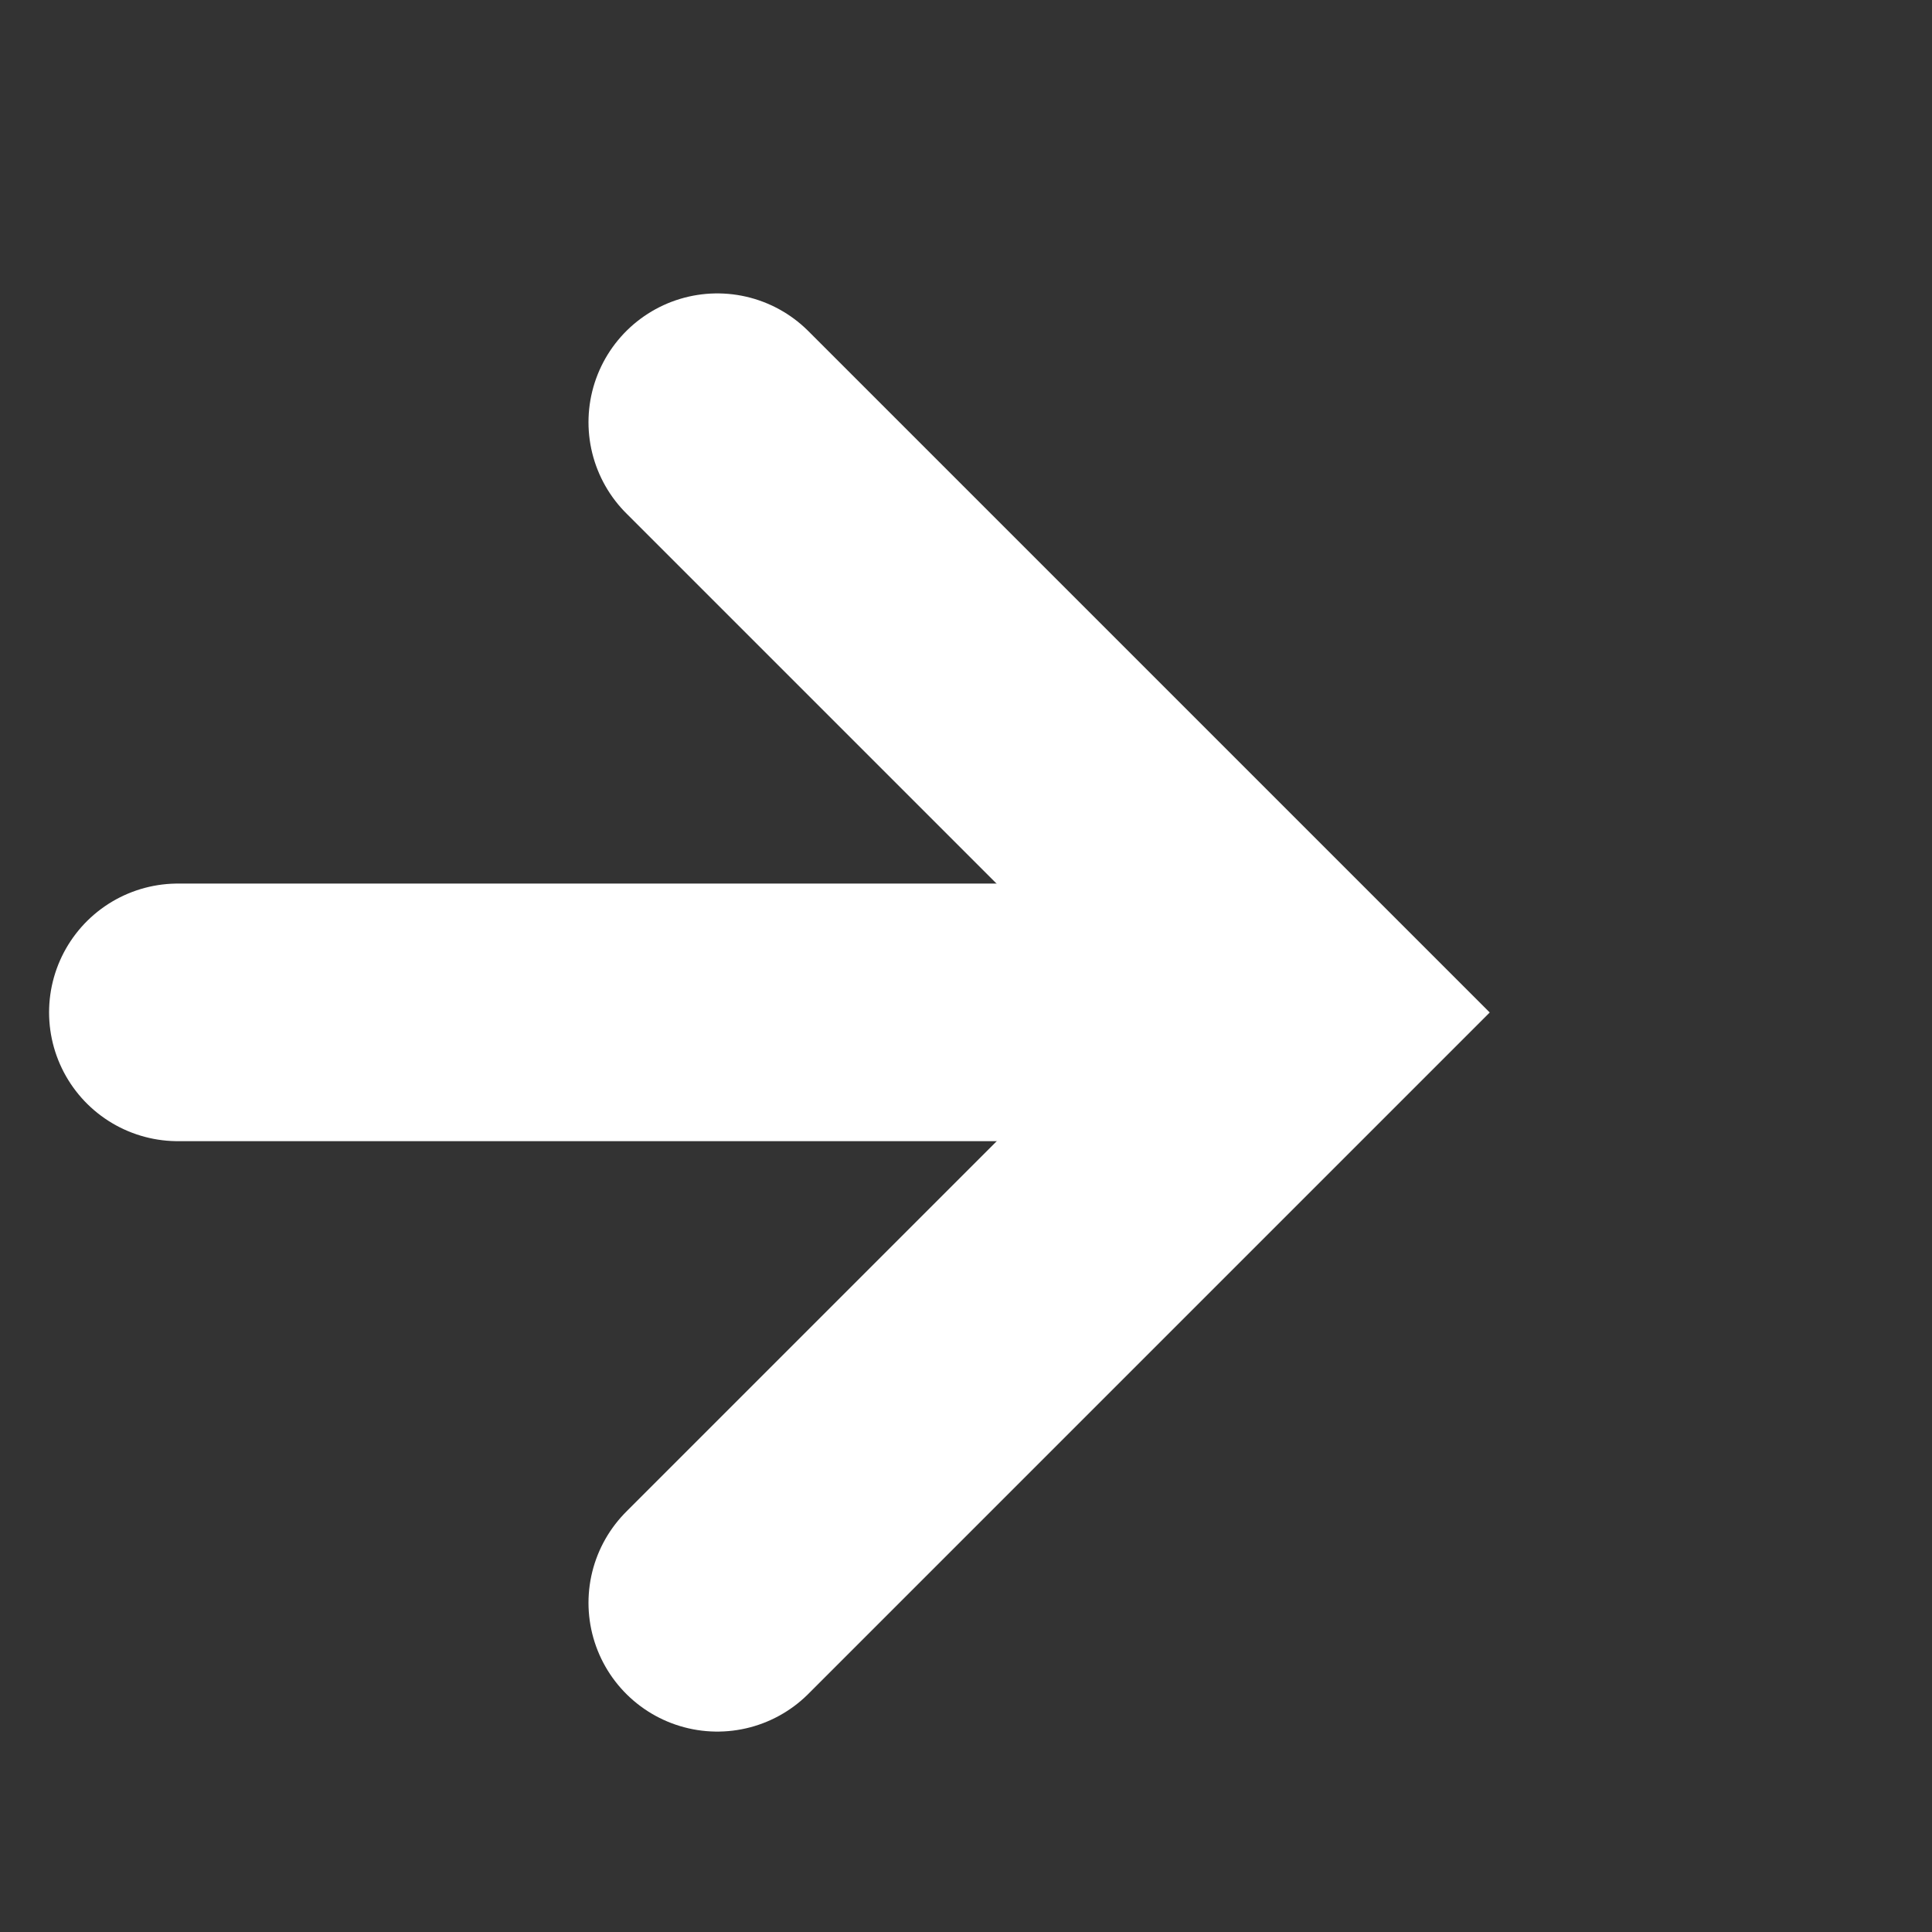 <svg fill="none" height="15" viewBox="0 0 15 15" width="15" xmlns="http://www.w3.org/2000/svg"><rect x="0" y="0" width="15" height="15" fill="#333333" stroke="none"/><g stroke="#fff" stroke-linecap="round" stroke-width="2"><path d="m1.381 7.86h8.102"/><path d="m5.569 3.278 4.583 4.583-4.583 4.583"/></g></svg>